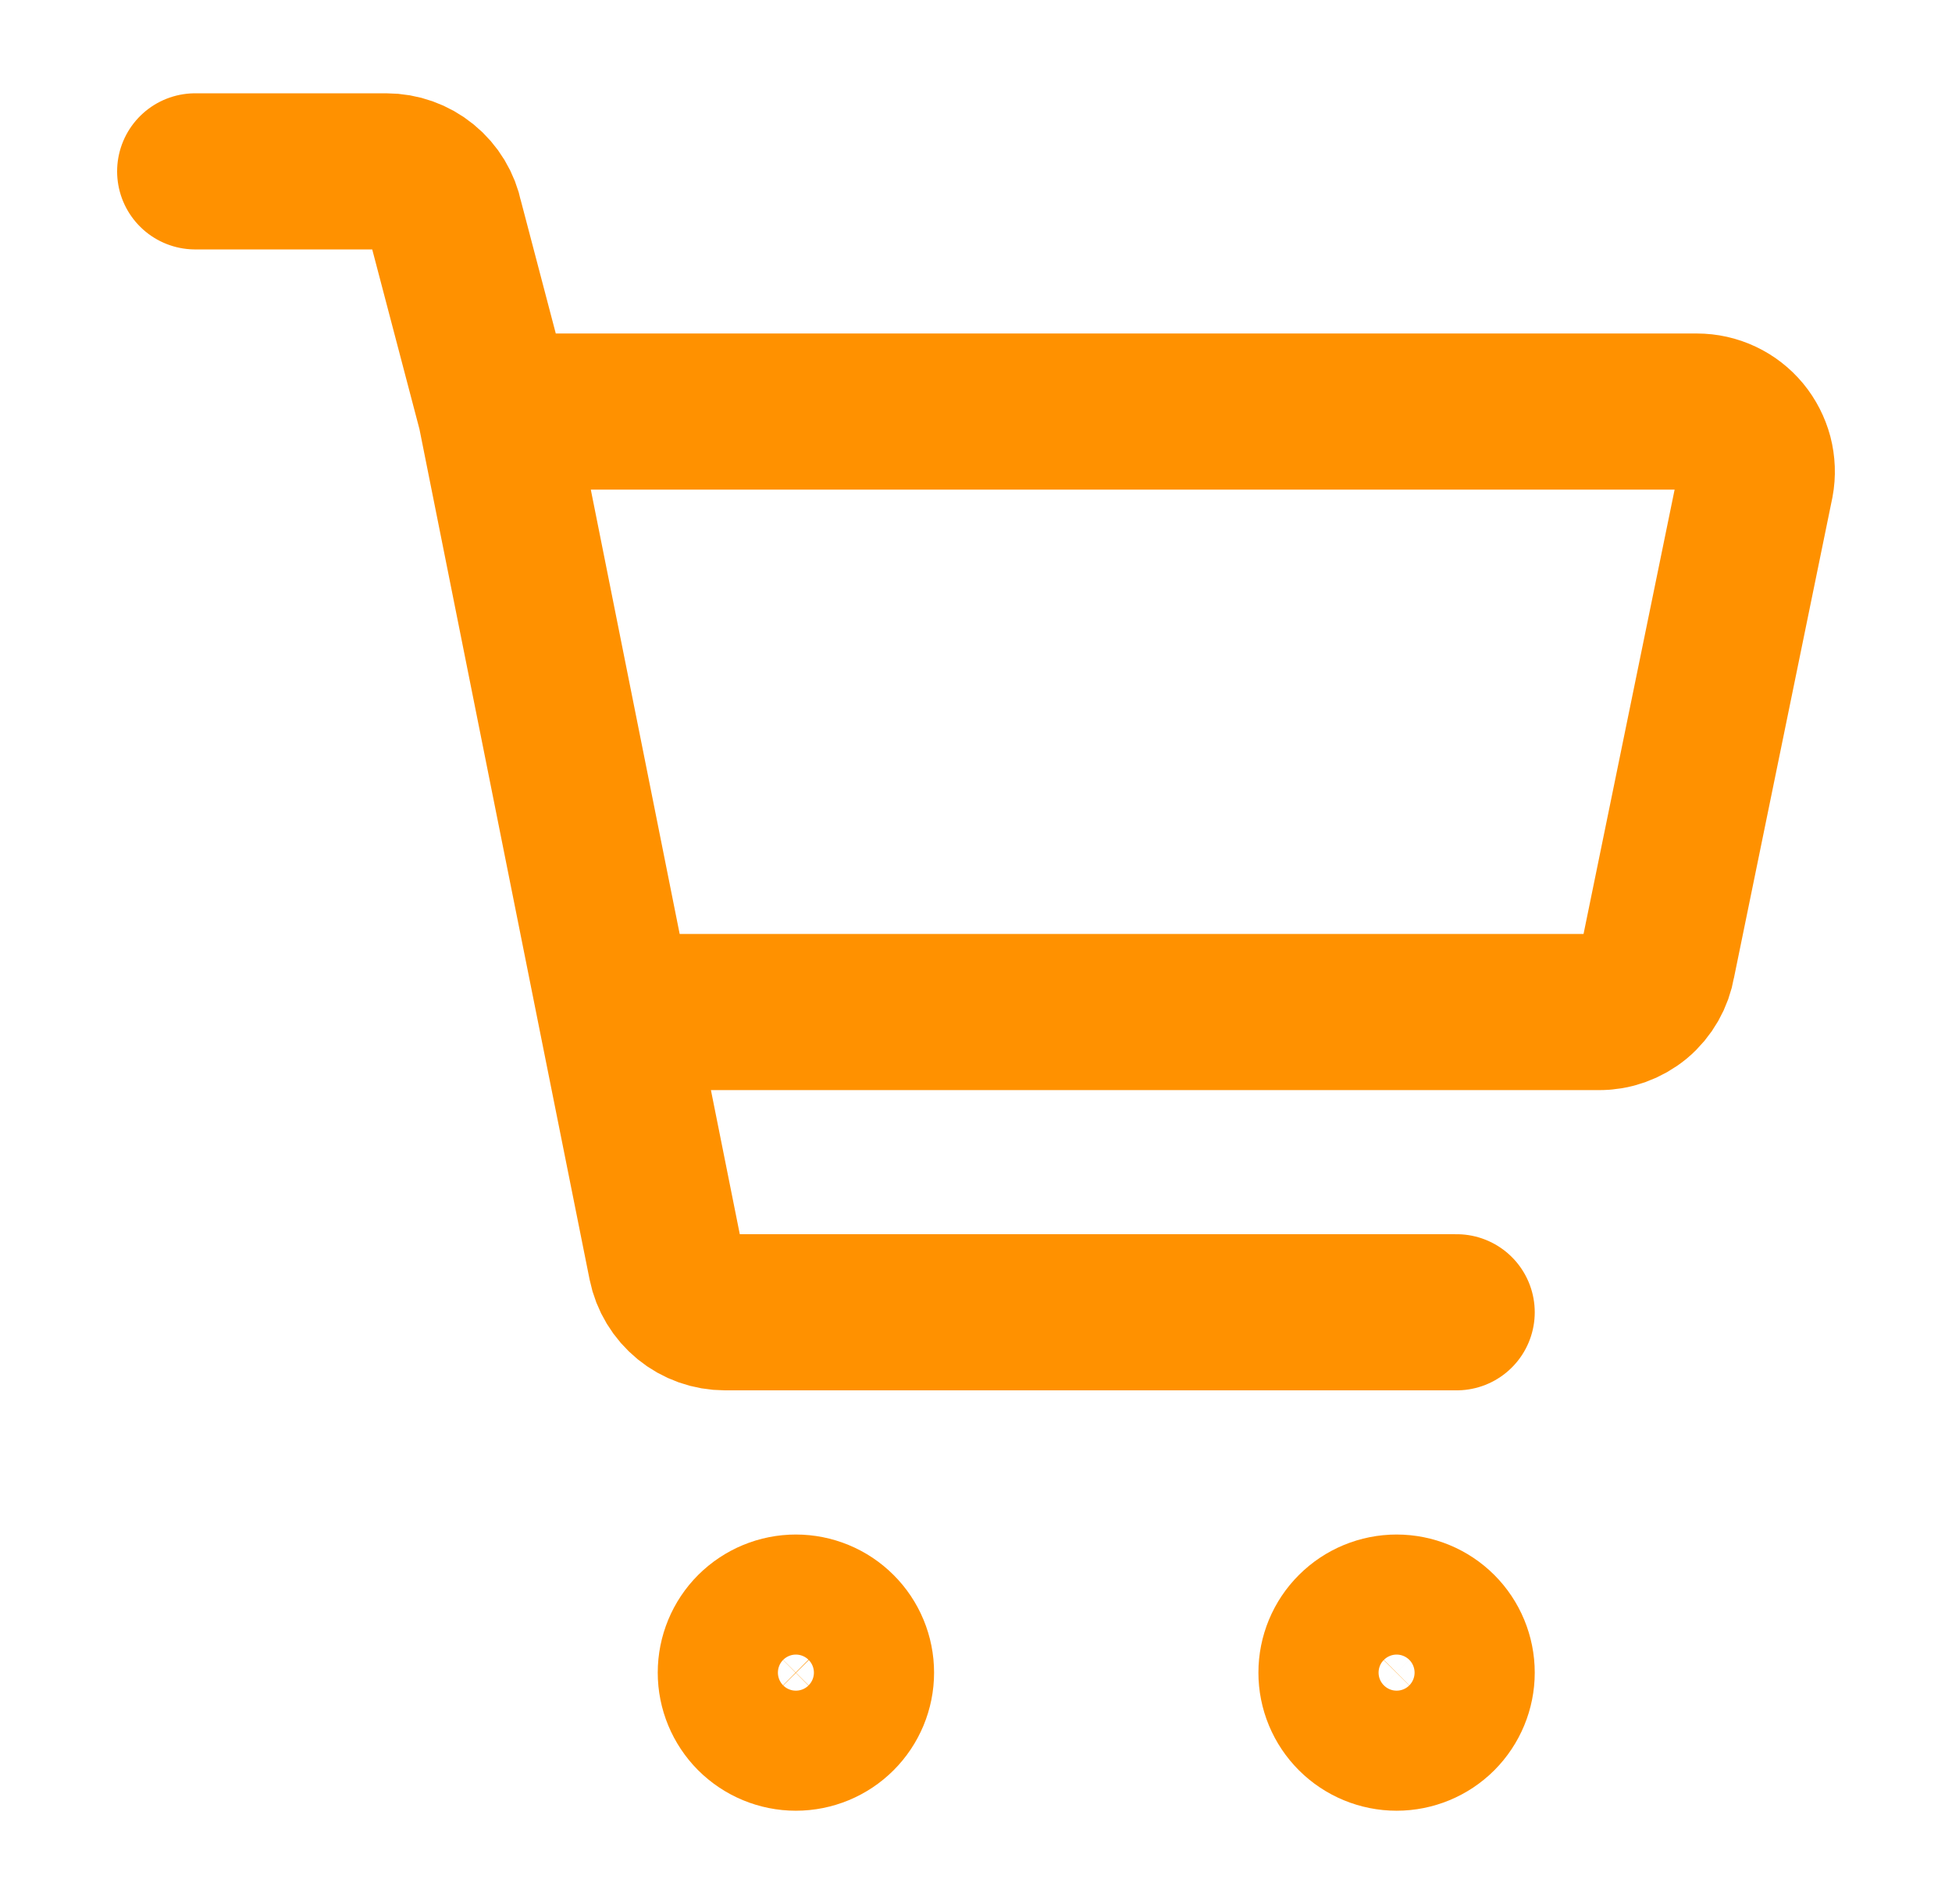 <svg width="41" height="40" viewBox="0 0 25 24" fill="none" xmlns="http://www.w3.org/2000/svg">
<path d="M7.885 12.769H20.472C20.652 12.772 20.827 12.709 20.966 12.594C21.104 12.478 21.196 12.316 21.226 12.139L22.487 5.985C22.508 5.874 22.503 5.76 22.475 5.651C22.446 5.543 22.394 5.441 22.323 5.355C22.251 5.268 22.161 5.198 22.059 5.15C21.957 5.102 21.846 5.077 21.733 5.077H6.347M7.885 12.769L6.347 5.077M7.885 12.769L8.532 16C8.567 16.174 8.662 16.33 8.799 16.442C8.936 16.554 9.108 16.615 9.286 16.615H18.656M6.347 5.077L5.7 2.615C5.665 2.442 5.571 2.285 5.433 2.173C5.296 2.061 5.124 2 4.947 2H2.5M17.887 22C17.683 22 17.487 21.919 17.343 21.775C17.198 21.63 17.117 21.435 17.117 21.231C17.117 21.027 17.198 20.831 17.343 20.687C17.487 20.543 17.683 20.462 17.887 20.462C18.091 20.462 18.287 20.543 18.431 20.687C18.575 20.831 18.656 21.027 18.656 21.231C18.656 21.435 18.575 21.63 18.431 21.775C18.287 21.919 18.091 22 17.887 22ZM10.193 22C9.989 22 9.794 21.919 9.649 21.775C9.505 21.63 9.424 21.435 9.424 21.231C9.424 21.027 9.505 20.831 9.649 20.687C9.794 20.543 9.989 20.462 10.193 20.462C10.397 20.462 10.593 20.543 10.737 20.687C10.882 20.831 10.963 21.027 10.963 21.231C10.963 21.435 10.882 21.63 10.737 21.775C10.593 21.919 10.397 22 10.193 22Z" stroke="#FF9100" stroke-width="2" stroke-linecap="round" stroke-linejoin="round"/>
</svg>
